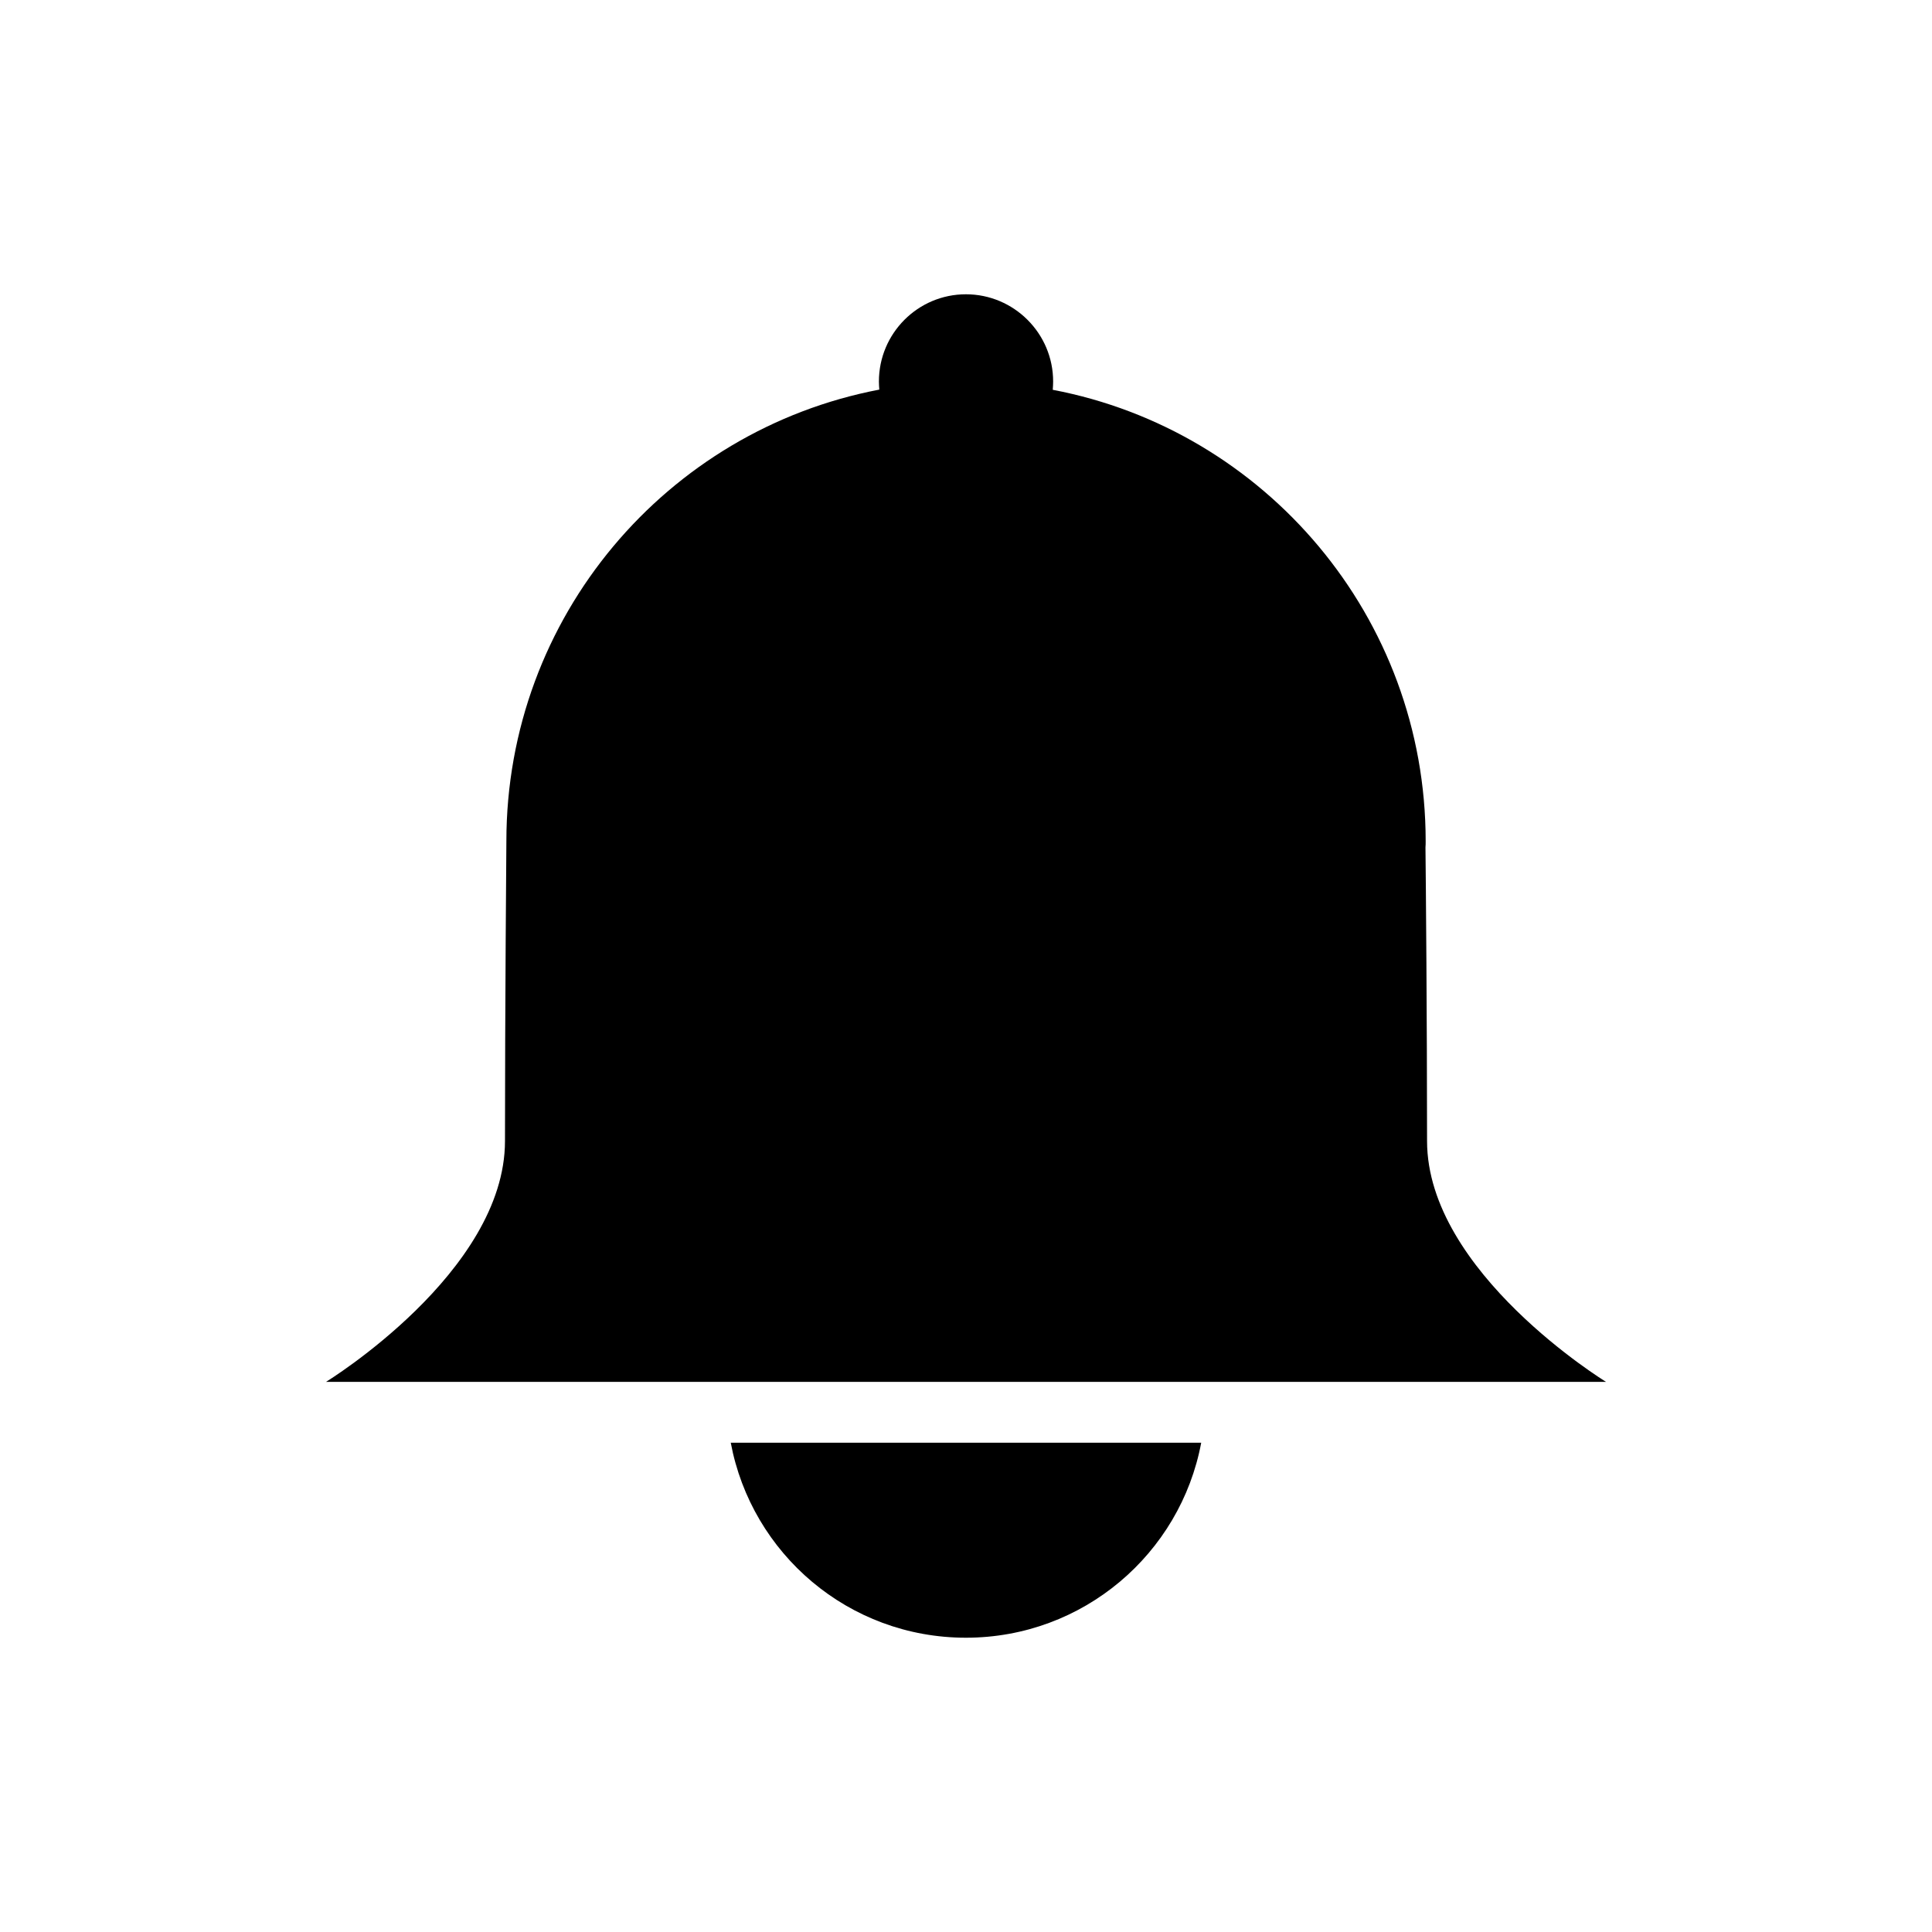 <?xml version="1.0" encoding="UTF-8"?>
<svg id="Ebene_1" data-name="Ebene 1" xmlns="http://www.w3.org/2000/svg" viewBox="0 0 500 500">
  <path d="M415.62,357.62H84.38s46.31-28.35,46.31-62.33.36-77.58.36-77.58c0-58.08,41.55-106.39,96.51-116.88-.05-.67-.1-1.38-.1-2.1,0-12.44,10.08-22.57,22.52-22.57s22.57,10.13,22.57,22.57c0,.72-.05,1.43-.1,2.15,54.96,10.44,96.51,58.8,96.51,116.83,0,.51,0,1.07-.05,1.59.1,8.14.41,45.85.41,75.99,0,33.98,46.31,62.33,46.31,62.33h0Z"/>
  <path d="M310.87,373.38c-5.37,28.71-30.55,50.46-60.9,50.46s-55.47-21.75-60.85-50.46h121.74Z"/>
</svg>